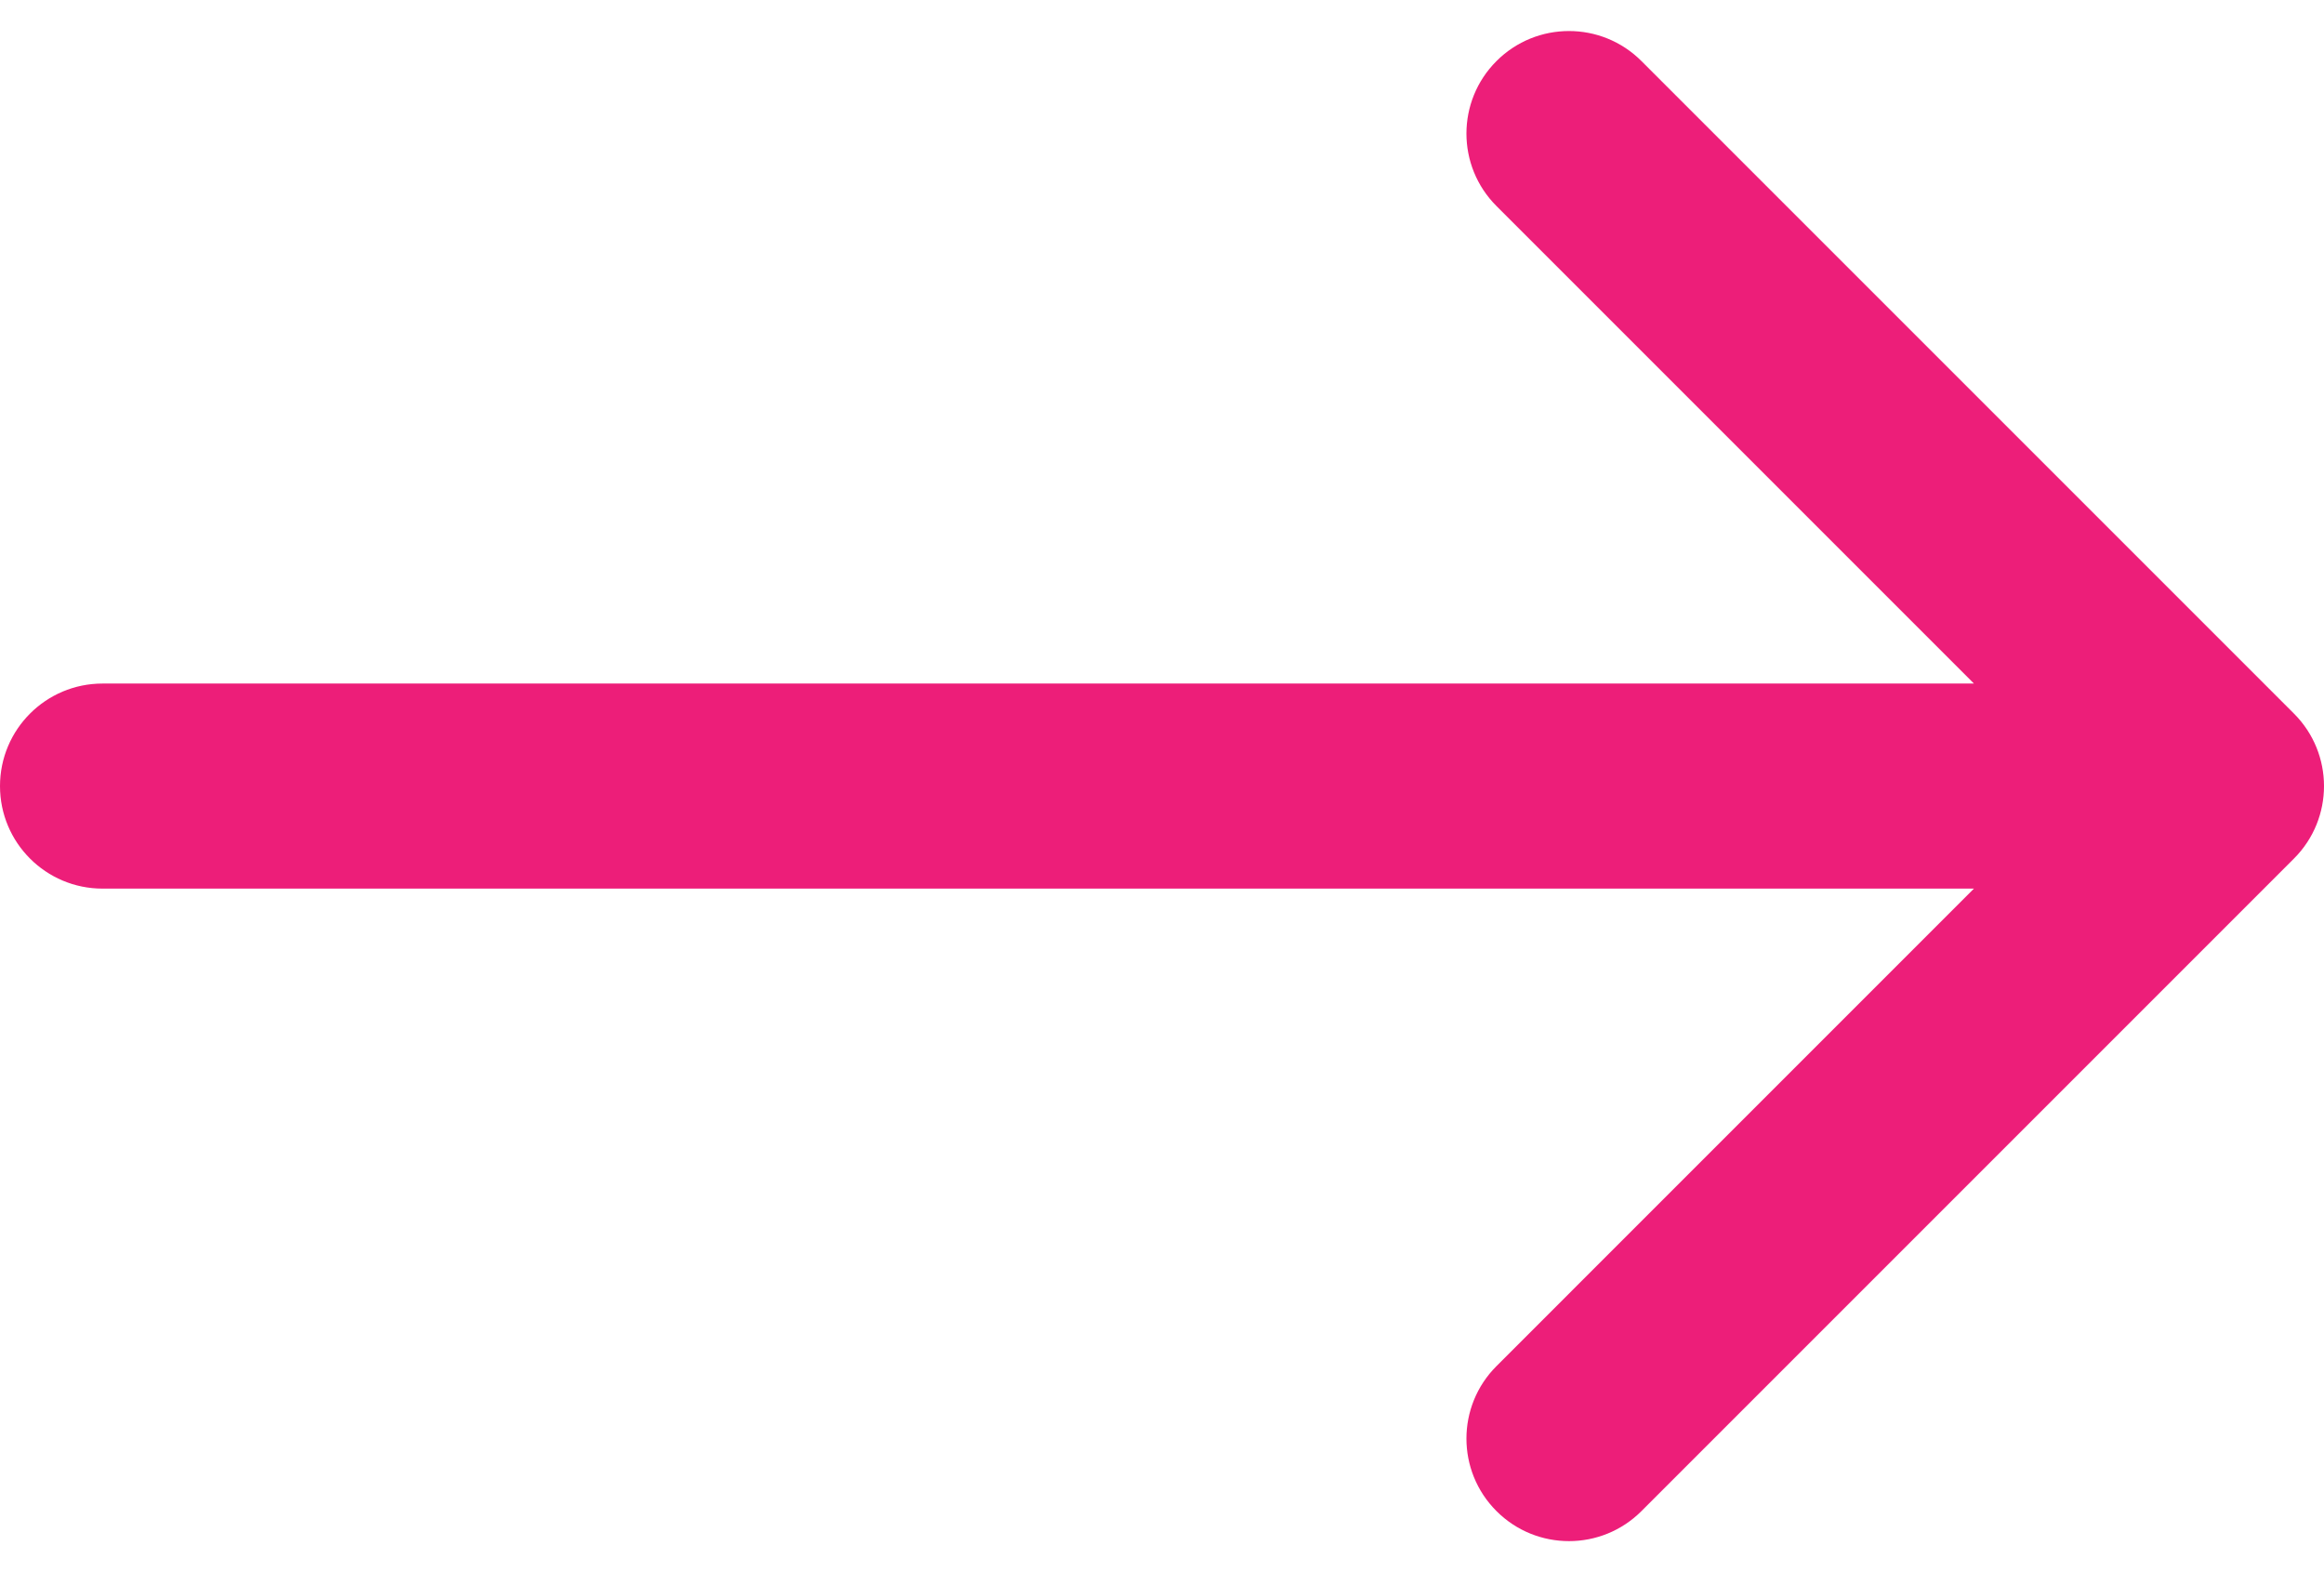 <svg width="68" height="46" viewBox="0 0 68 46" fill="none" xmlns="http://www.w3.org/2000/svg">
<path d="M3 20C1.343 20 0 21.343 0 23C0 24.657 1.343 26 3 26V20ZM67.121 25.121C68.293 23.95 68.293 22.05 67.121 20.879L48.029 1.787C46.858 0.615 44.958 0.615 43.787 1.787C42.615 2.958 42.615 4.858 43.787 6.029L60.757 23L43.787 39.971C42.615 41.142 42.615 43.042 43.787 44.213C44.958 45.385 46.858 45.385 48.029 44.213L67.121 25.121ZM3 26H65V20H3V26Z" fill="#ED1E79"/>
</svg>
